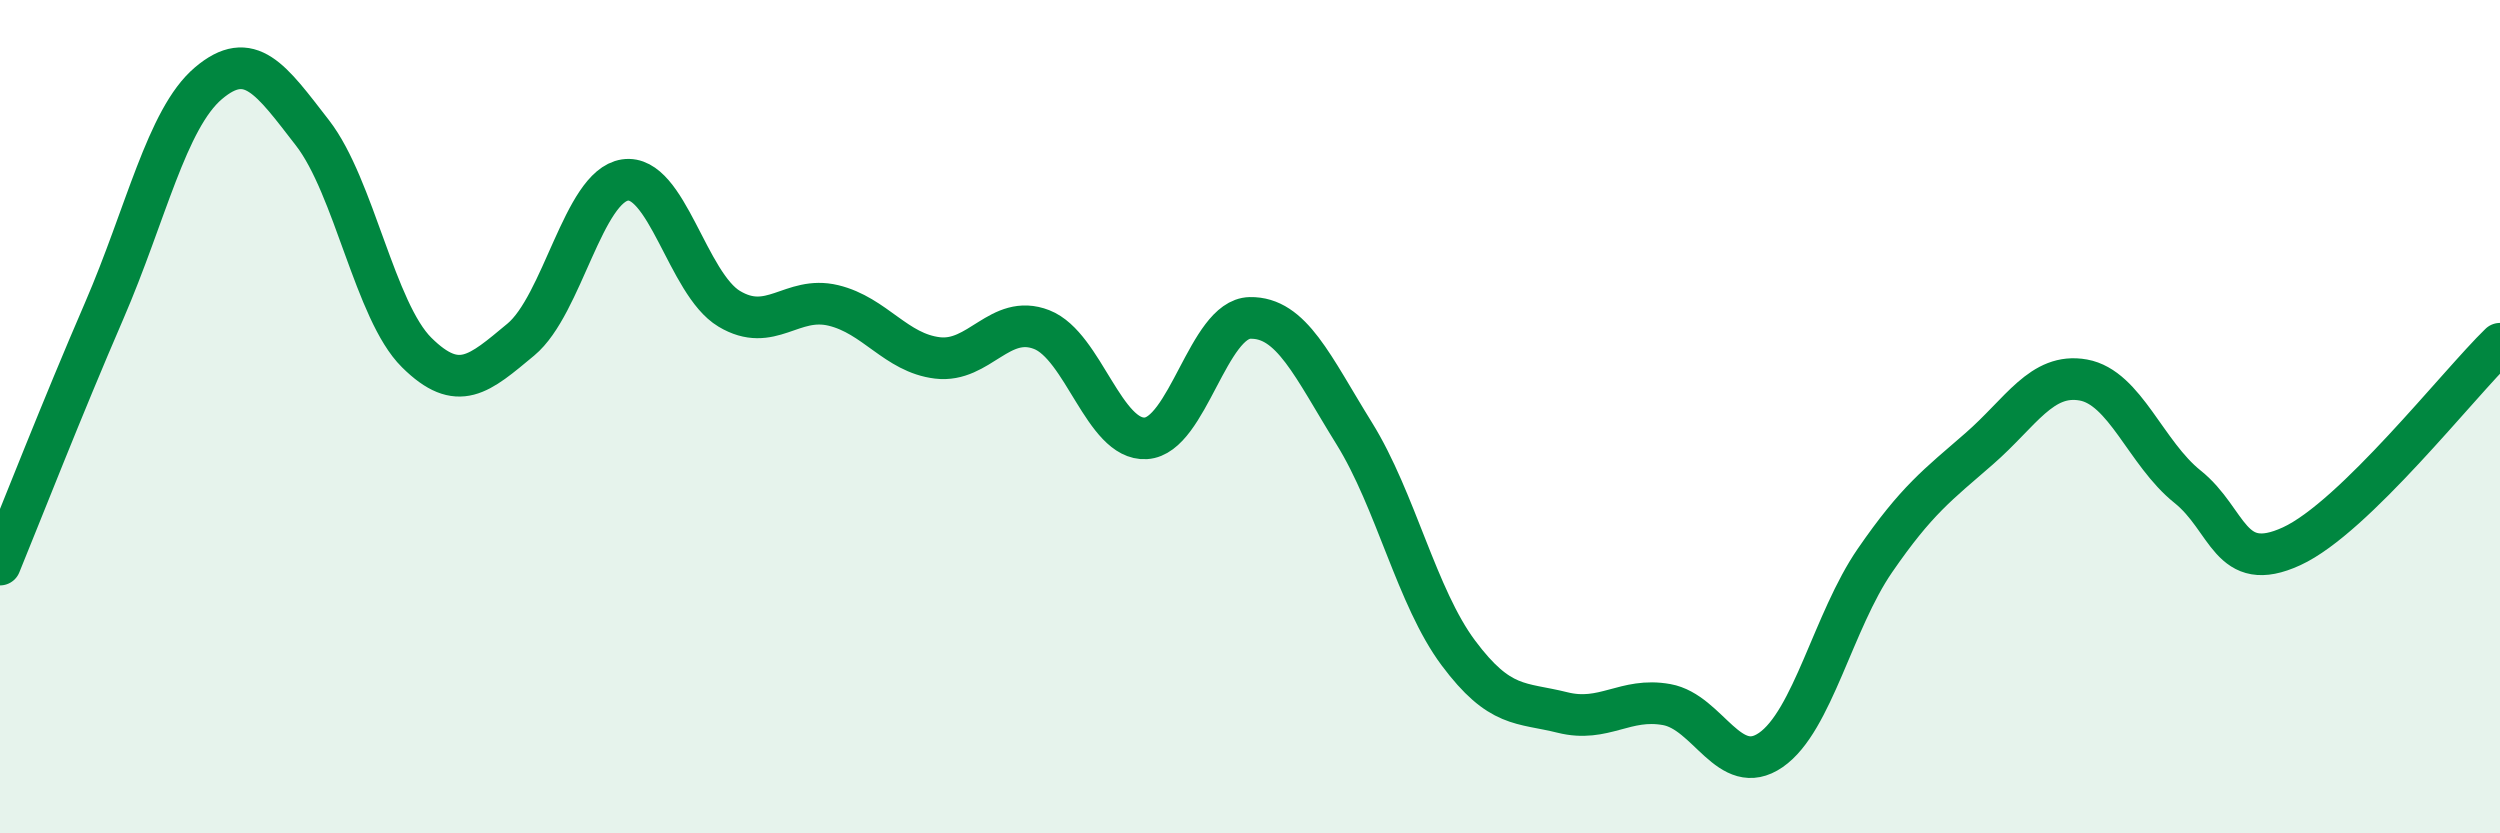 
    <svg width="60" height="20" viewBox="0 0 60 20" xmlns="http://www.w3.org/2000/svg">
      <path
        d="M 0,13.55 C 0.5,12.33 1.5,9.77 2.5,7.46 C 3.5,5.15 4,2.85 5,2 C 6,1.15 6.5,1.9 7.5,3.19 C 8.5,4.48 9,7.47 10,8.46 C 11,9.45 11.5,8.98 12.5,8.15 C 13.5,7.32 14,4.47 15,4.32 C 16,4.17 16.5,6.81 17.5,7.41 C 18.5,8.01 19,7.09 20,7.33 C 21,7.57 21.5,8.47 22.5,8.59 C 23.5,8.71 24,7.52 25,7.91 C 26,8.3 26.5,10.58 27.5,10.52 C 28.5,10.46 29,7.65 30,7.63 C 31,7.61 31.5,8.79 32.5,10.4 C 33.5,12.01 34,14.33 35,15.67 C 36,17.01 36.5,16.85 37.5,17.1 C 38.5,17.35 39,16.73 40,16.91 C 41,17.09 41.5,18.69 42.5,18 C 43.5,17.31 44,14.9 45,13.45 C 46,12 46.5,11.64 47.5,10.77 C 48.5,9.9 49,8.94 50,9.12 C 51,9.3 51.5,10.88 52.5,11.68 C 53.5,12.48 53.5,13.8 55,13.11 C 56.5,12.42 59,9.22 60,8.25L60 20L0 20Z"
        fill="#008740"
        opacity="0.1"
        stroke-linecap="round"
        stroke-linejoin="round"
      />
      <path
        d="M 0,13.55 C 0.5,12.33 1.5,9.77 2.5,7.46 C 3.5,5.15 4,2.85 5,2 C 6,1.15 6.5,1.9 7.5,3.19 C 8.5,4.48 9,7.47 10,8.46 C 11,9.45 11.5,8.98 12.5,8.15 C 13.5,7.32 14,4.47 15,4.32 C 16,4.17 16.5,6.81 17.5,7.41 C 18.5,8.01 19,7.09 20,7.33 C 21,7.57 21.5,8.47 22.5,8.59 C 23.5,8.71 24,7.52 25,7.91 C 26,8.3 26.5,10.58 27.5,10.52 C 28.5,10.46 29,7.65 30,7.63 C 31,7.61 31.5,8.79 32.5,10.4 C 33.5,12.01 34,14.33 35,15.67 C 36,17.01 36.5,16.85 37.5,17.1 C 38.5,17.35 39,16.73 40,16.91 C 41,17.09 41.5,18.69 42.5,18 C 43.5,17.31 44,14.9 45,13.45 C 46,12 46.5,11.64 47.5,10.77 C 48.5,9.9 49,8.94 50,9.12 C 51,9.3 51.5,10.88 52.5,11.68 C 53.5,12.48 53.5,13.8 55,13.11 C 56.5,12.42 59,9.22 60,8.25"
        stroke="#008740"
        stroke-width="1"
        fill="none"
        stroke-linecap="round"
        stroke-linejoin="round"
      />
    </svg>
  